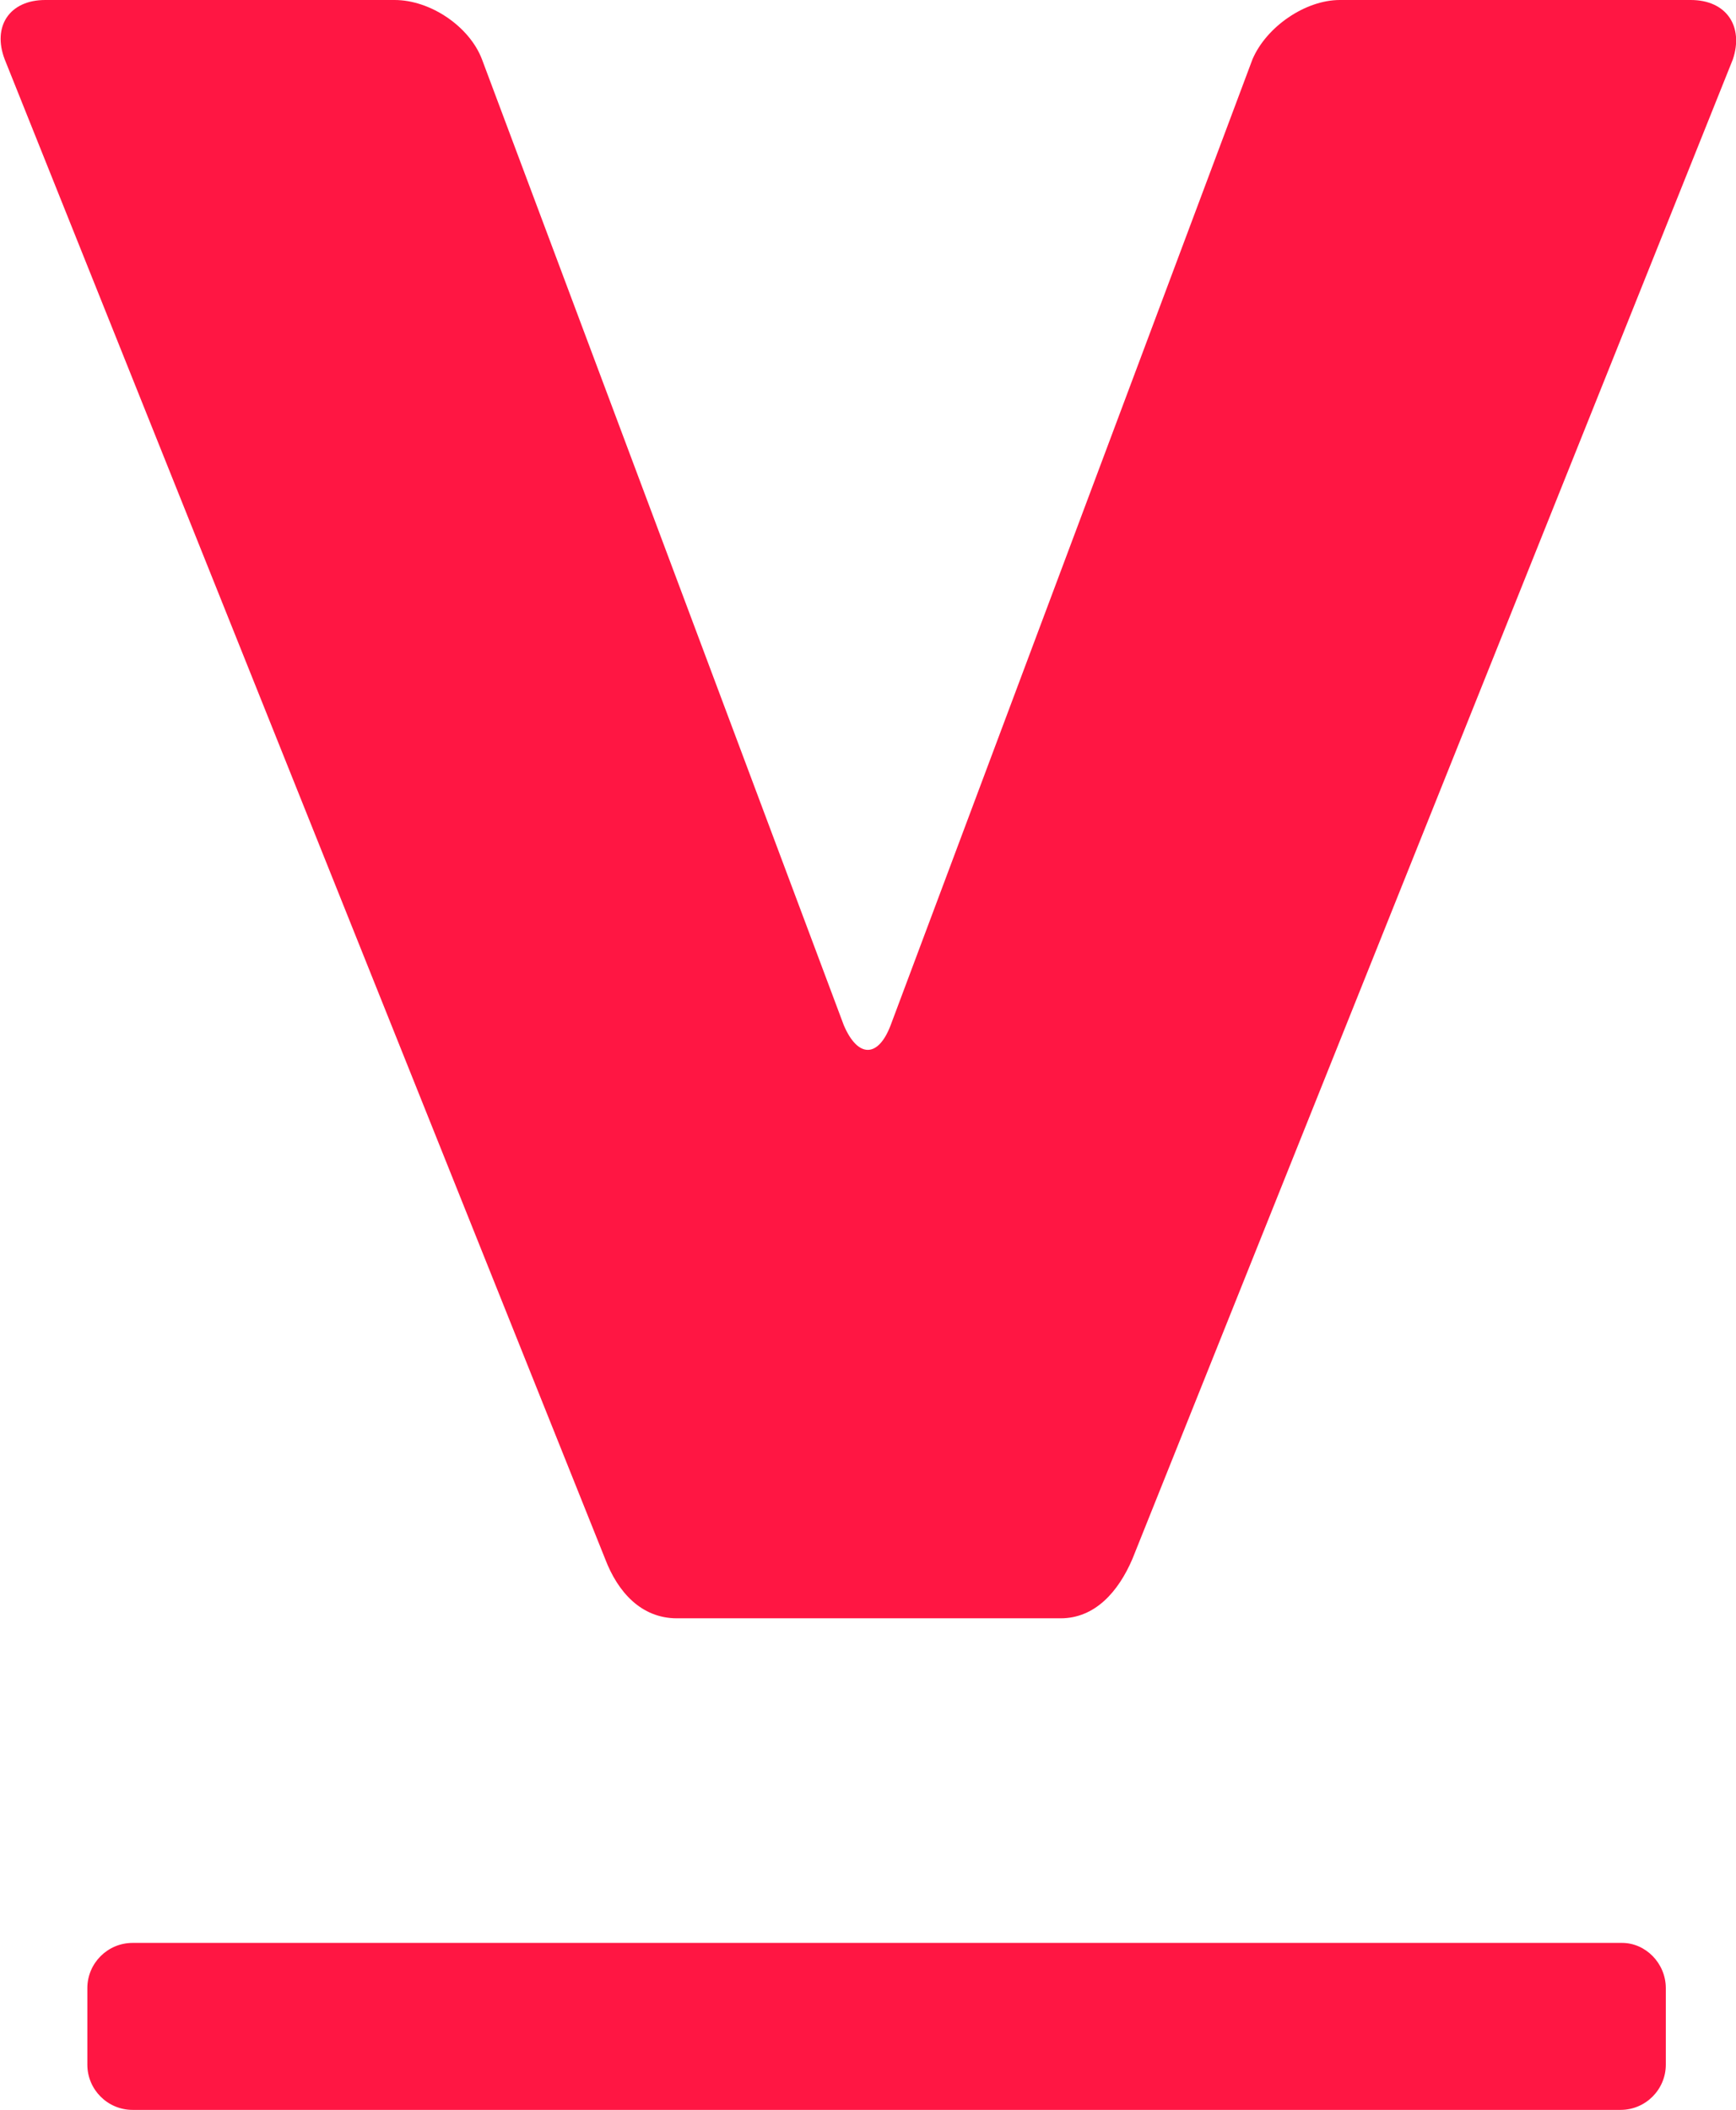 <svg id="Layer_1" xmlns="http://www.w3.org/2000/svg" viewBox="-100.3 393 111.3 135.2"><style>.st0{fill:#ff1643}</style><path class="st0" d="M8.1 393h-22.5c-2.2 0-4.7 1.7-5.6 3.8l-23.2 61.9c-.8 2.1-2.1 2.1-3 0l-23.2-61.9c-.8-2.1-3.3-3.8-5.6-3.8h-22.4c-2.3 0-3.4 1.7-2.6 3.8l38.5 96.1c.8 2.1 2.3 3.8 4.6 3.8h24.6c2.2 0 3.7-1.7 4.6-3.8l38.5-96.1c.7-2.1-.4-3.8-2.7-3.8zM3.7 517.5h-95.5c-1.6 0-2.9 1.3-2.9 2.9v4.9c0 1.6 1.3 2.9 2.9 2.9H3.6c1.6 0 2.9-1.3 2.9-2.9v-4.9c0-1.6-1.3-2.9-2.8-2.9z"/></svg>